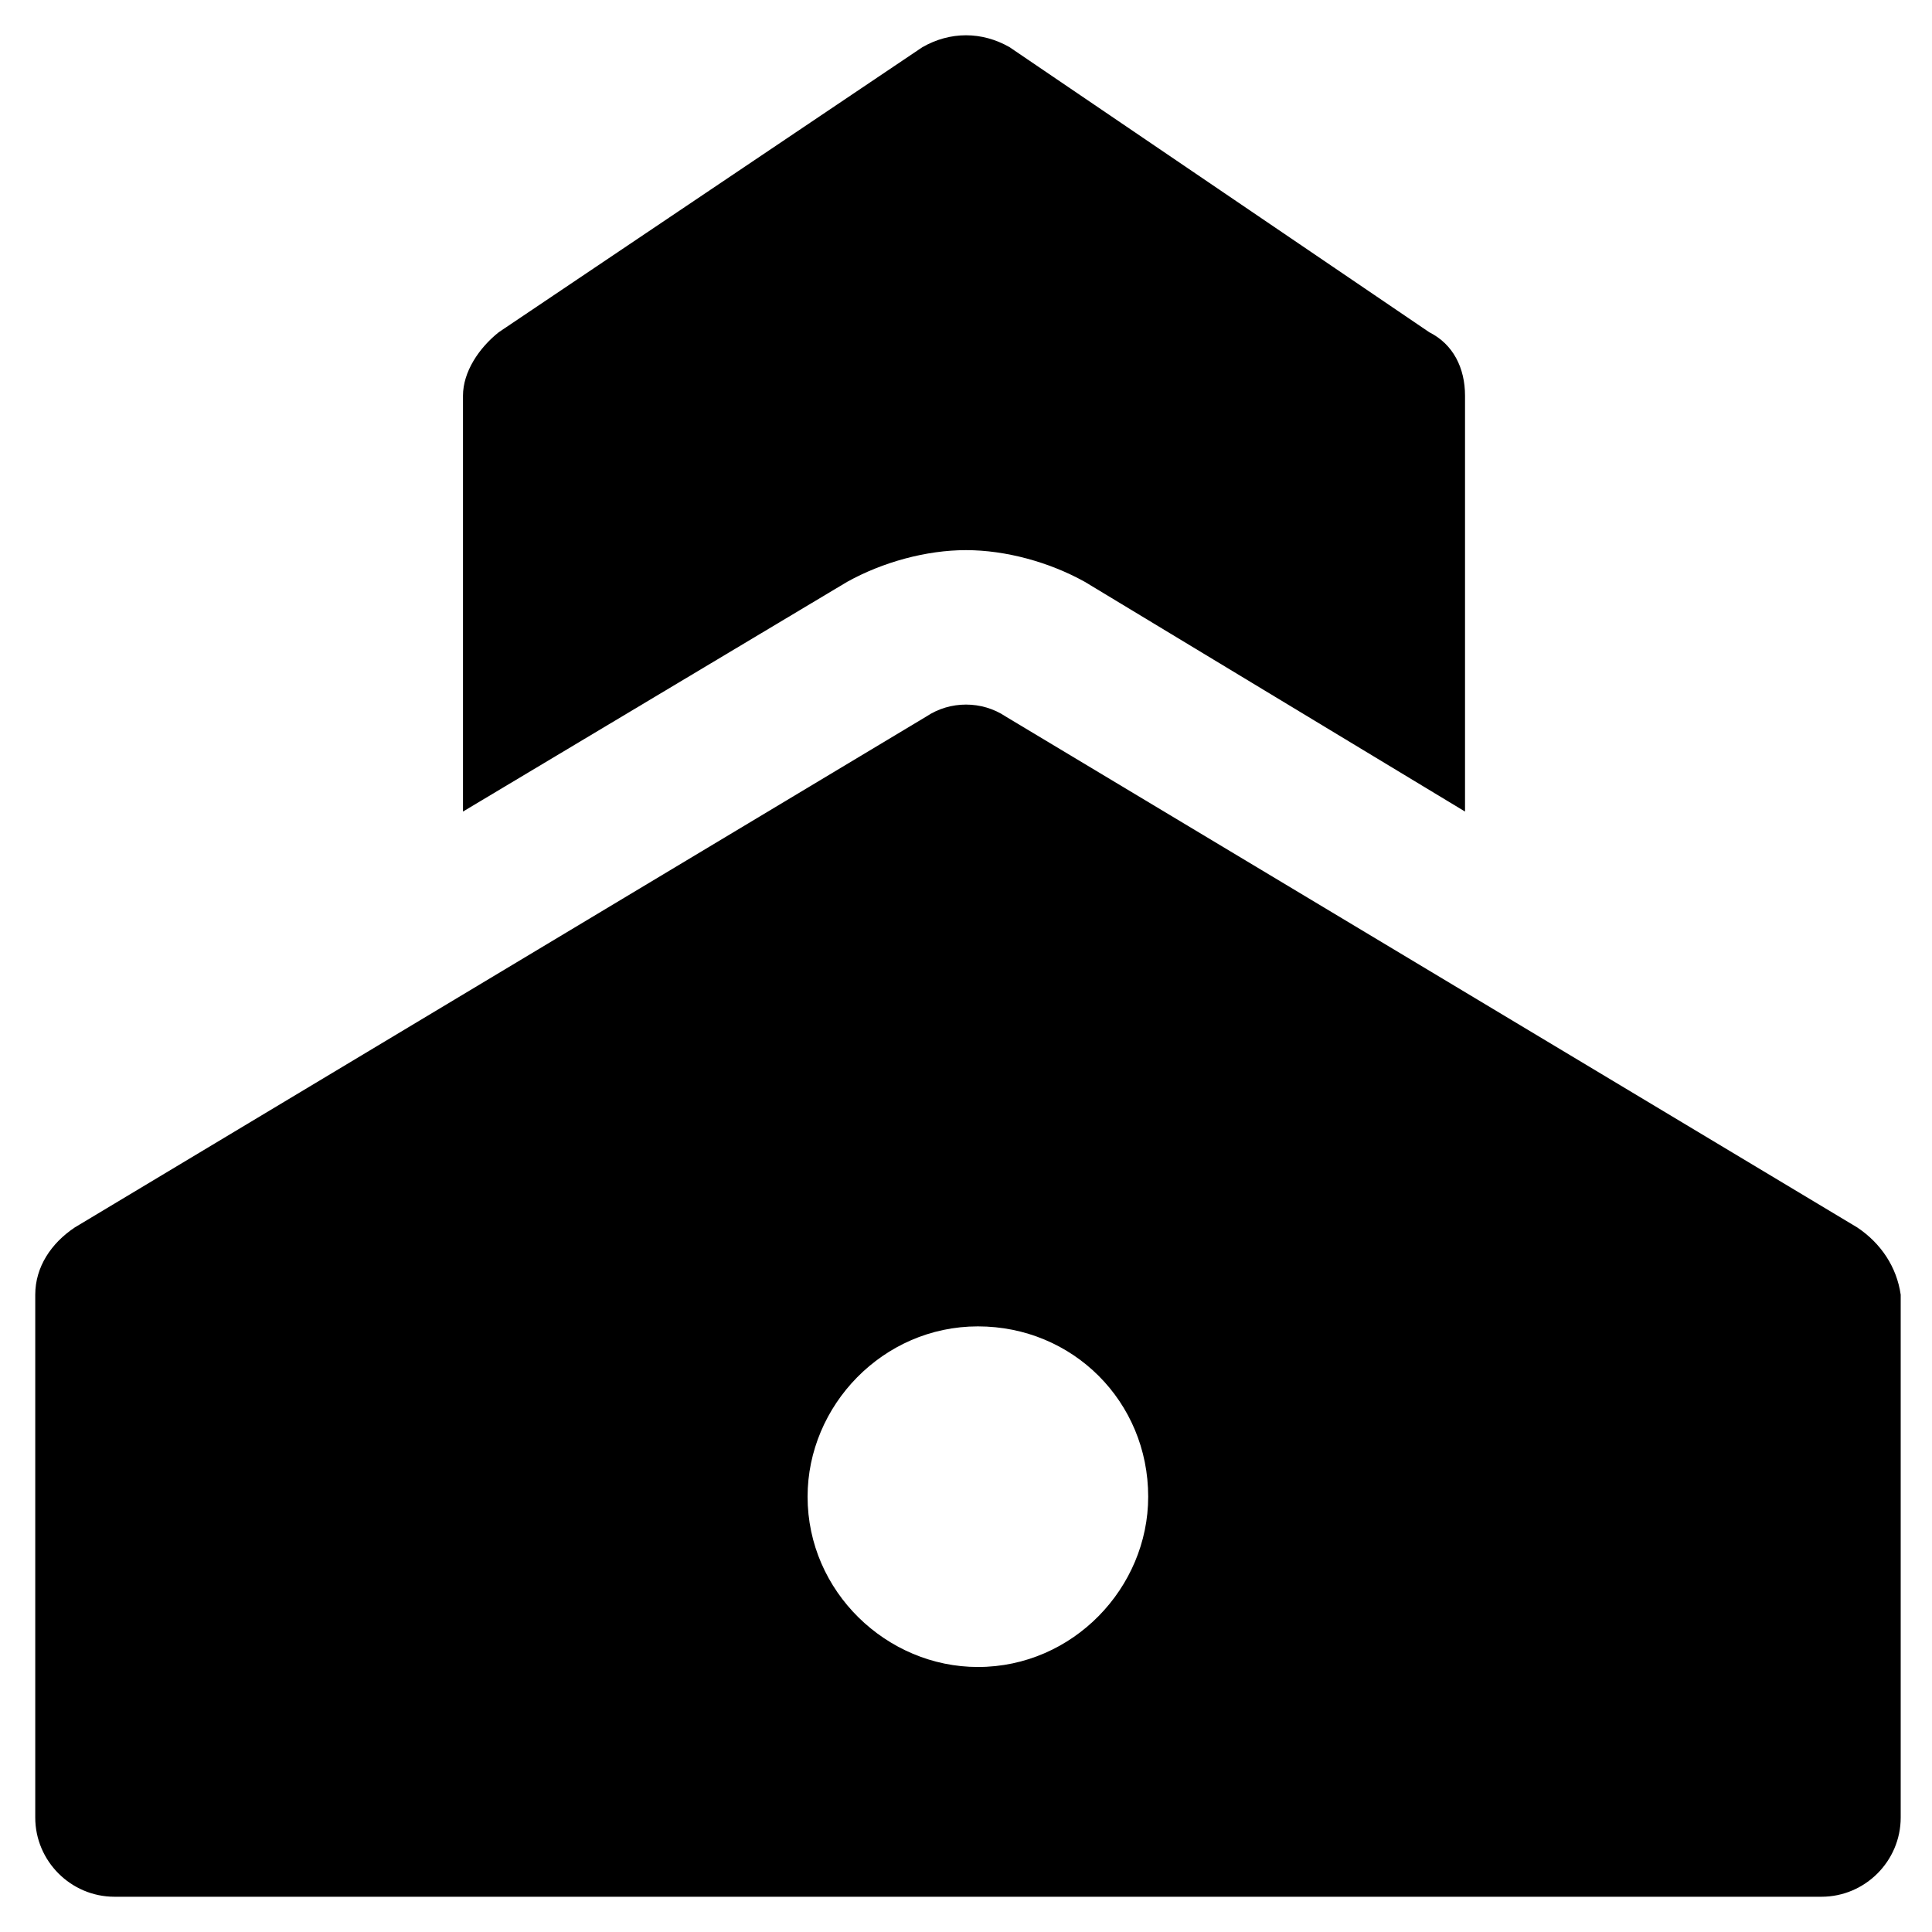 <?xml version="1.0" encoding="UTF-8"?>
<!-- Uploaded to: ICON Repo, www.svgrepo.com, Generator: ICON Repo Mixer Tools -->
<svg fill="#000000" width="800px" height="800px" version="1.1" viewBox="144 144 512 512" xmlns="http://www.w3.org/2000/svg">
 <g>
  <path d="m636.16 469.27-225.66-135.4c-6.297-4.199-14.695-4.199-20.992 0l-225.67 135.4c-6.297 4.199-10.496 10.496-10.496 17.844v138.55c0 11.547 9.445 20.992 20.992 20.992h452.38c11.547 0 20.992-9.445 20.992-20.992v-138.55c-1.047-7.348-5.246-13.645-11.543-17.844zm-233.01 116.5c-24.141 0-45.133-19.941-45.133-45.133 0-24.141 19.941-45.133 45.133-45.133 25.191 0 45.133 19.941 45.133 45.133 0 24.141-19.945 45.133-45.133 45.133z"/>
  <path d="m368.51 298.19c9.445-5.246 20.992-8.398 31.488-8.398s22.043 3.148 31.488 8.398l100.76 60.879v-110.21c0-7.348-3.148-13.645-9.445-16.793l-111.26-75.57c-7.348-4.199-15.742-4.199-23.09 0l-112.31 75.57c-5.246 4.199-9.445 10.496-9.445 16.793v110.21z"/>
 </g>
</svg>